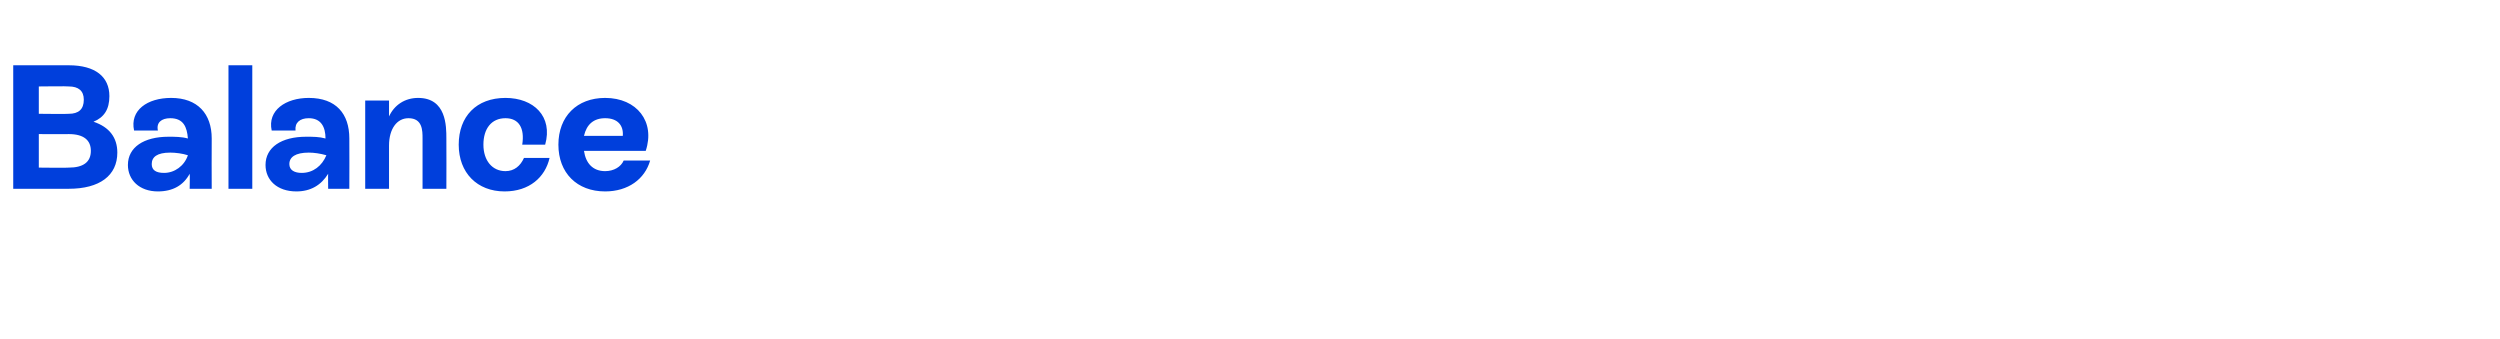 <?xml version="1.0" standalone="no"?><!DOCTYPE svg PUBLIC "-//W3C//DTD SVG 1.1//EN" "http://www.w3.org/Graphics/SVG/1.1/DTD/svg11.dtd"><svg xmlns="http://www.w3.org/2000/svg" version="1.1" width="283.4px" height="38.4px" viewBox="0 -3 283.4 38.4" style="top:-3px">  <desc>Balance</desc>  <defs/>  <g id="Polygon636745">    <path d="M 13.3 14.3 C 13.3 16.9 11.3 18.4 7.8 18.4 C 7.82 18.4 1.5 18.4 1.5 18.4 L 1.5 4.4 C 1.5 4.4 7.82 4.4 7.8 4.4 C 10.8 4.4 12.4 5.7 12.4 7.9 C 12.4 9.4 11.8 10.3 10.6 10.8 C 12.4 11.4 13.3 12.6 13.3 14.3 Z M 7.8 6.8 C 7.82 6.76 4.4 6.8 4.4 6.8 L 4.4 9.9 C 4.4 9.9 7.8 9.94 7.8 9.9 C 8.9 9.9 9.5 9.4 9.5 8.3 C 9.5 7.3 8.9 6.8 7.8 6.8 Z M 7.8 16 C 9.4 16 10.3 15.4 10.3 14.1 C 10.3 12.9 9.5 12.2 7.8 12.2 C 7.84 12.22 4.4 12.2 4.4 12.2 L 4.4 16 C 4.4 16 7.82 16.04 7.8 16 Z M 24 12.7 C 23.98 12.74 24 18.4 24 18.4 L 21.5 18.4 C 21.5 18.4 21.54 16.68 21.5 16.7 C 20.8 18 19.6 18.7 17.9 18.7 C 15.8 18.7 14.5 17.4 14.5 15.7 C 14.5 13.7 16.3 12.5 19.1 12.5 C 19.8 12.5 20.6 12.5 21.3 12.7 C 21.2 11.4 20.8 10.4 19.3 10.4 C 18.3 10.4 17.7 10.9 17.9 11.8 C 17.9 11.8 15.2 11.8 15.2 11.8 C 14.7 9.5 16.7 8.1 19.4 8.1 C 22.4 8.1 24 9.9 24 12.7 Z M 21.3 14.6 C 20.7 14.4 19.9 14.3 19.3 14.3 C 17.8 14.3 17.2 14.8 17.2 15.6 C 17.2 16.3 17.7 16.6 18.6 16.6 C 19.8 16.6 20.9 15.8 21.3 14.6 Z M 25.9 18.4 L 25.9 4.4 L 28.6 4.4 L 28.6 18.4 L 25.9 18.4 Z M 39.6 12.7 C 39.62 12.74 39.6 18.4 39.6 18.4 L 37.2 18.4 C 37.2 18.4 37.18 16.68 37.2 16.7 C 36.4 18 35.2 18.7 33.6 18.7 C 31.4 18.7 30.1 17.4 30.1 15.7 C 30.1 13.7 31.9 12.5 34.7 12.5 C 35.5 12.5 36.2 12.5 36.9 12.7 C 36.9 11.4 36.4 10.4 35 10.4 C 34 10.4 33.4 10.9 33.5 11.8 C 33.5 11.8 30.8 11.8 30.8 11.8 C 30.3 9.5 32.4 8.1 35 8.1 C 38.1 8.1 39.6 9.9 39.6 12.7 Z M 37 14.6 C 36.3 14.4 35.6 14.3 35 14.3 C 33.5 14.3 32.8 14.8 32.8 15.6 C 32.8 16.3 33.4 16.6 34.2 16.6 C 35.5 16.6 36.5 15.8 37 14.6 Z M 50.6 12.7 C 50.62 12.7 50.6 18.4 50.6 18.4 L 47.9 18.4 C 47.9 18.4 47.9 12.72 47.9 12.7 C 47.9 11.8 47.9 10.4 46.3 10.4 C 45 10.4 44.1 11.6 44.1 13.5 C 44.1 13.48 44.1 18.4 44.1 18.4 L 41.4 18.4 L 41.4 8.4 L 44.1 8.4 C 44.1 8.4 44.1 10.18 44.1 10.2 C 44.7 8.9 45.9 8.1 47.4 8.1 C 50.6 8.1 50.6 11.3 50.6 12.7 Z M 52 13.4 C 52 10.2 54 8.1 57.3 8.1 C 60.5 8.1 62.7 10.2 61.8 13.4 C 61.8 13.4 59.2 13.4 59.2 13.4 C 59.5 11.5 58.8 10.4 57.3 10.4 C 55.7 10.4 54.8 11.6 54.8 13.4 C 54.8 15.2 55.8 16.4 57.3 16.4 C 58.3 16.4 59 15.8 59.4 14.9 C 59.4 14.9 62.3 14.9 62.3 14.9 C 61.8 17.1 60 18.7 57.2 18.7 C 54.1 18.7 52 16.6 52 13.4 Z M 73.7 15.2 C 73.1 17.3 71.2 18.7 68.6 18.7 C 65.4 18.7 63.3 16.6 63.3 13.4 C 63.3 10.2 65.4 8.1 68.6 8.1 C 72.2 8.1 74.3 10.8 73.2 14.1 C 73.2 14.1 66.2 14.1 66.2 14.1 C 66.4 15.5 67.2 16.4 68.6 16.4 C 69.6 16.4 70.4 15.9 70.7 15.2 C 70.7 15.2 73.7 15.2 73.7 15.2 Z M 66.2 12.4 C 66.2 12.4 70.6 12.4 70.6 12.4 C 70.7 11.2 70 10.4 68.6 10.4 C 67.3 10.4 66.5 11.1 66.2 12.4 Z " stroke="none" fill="#003fdc"/>  </g></svg>